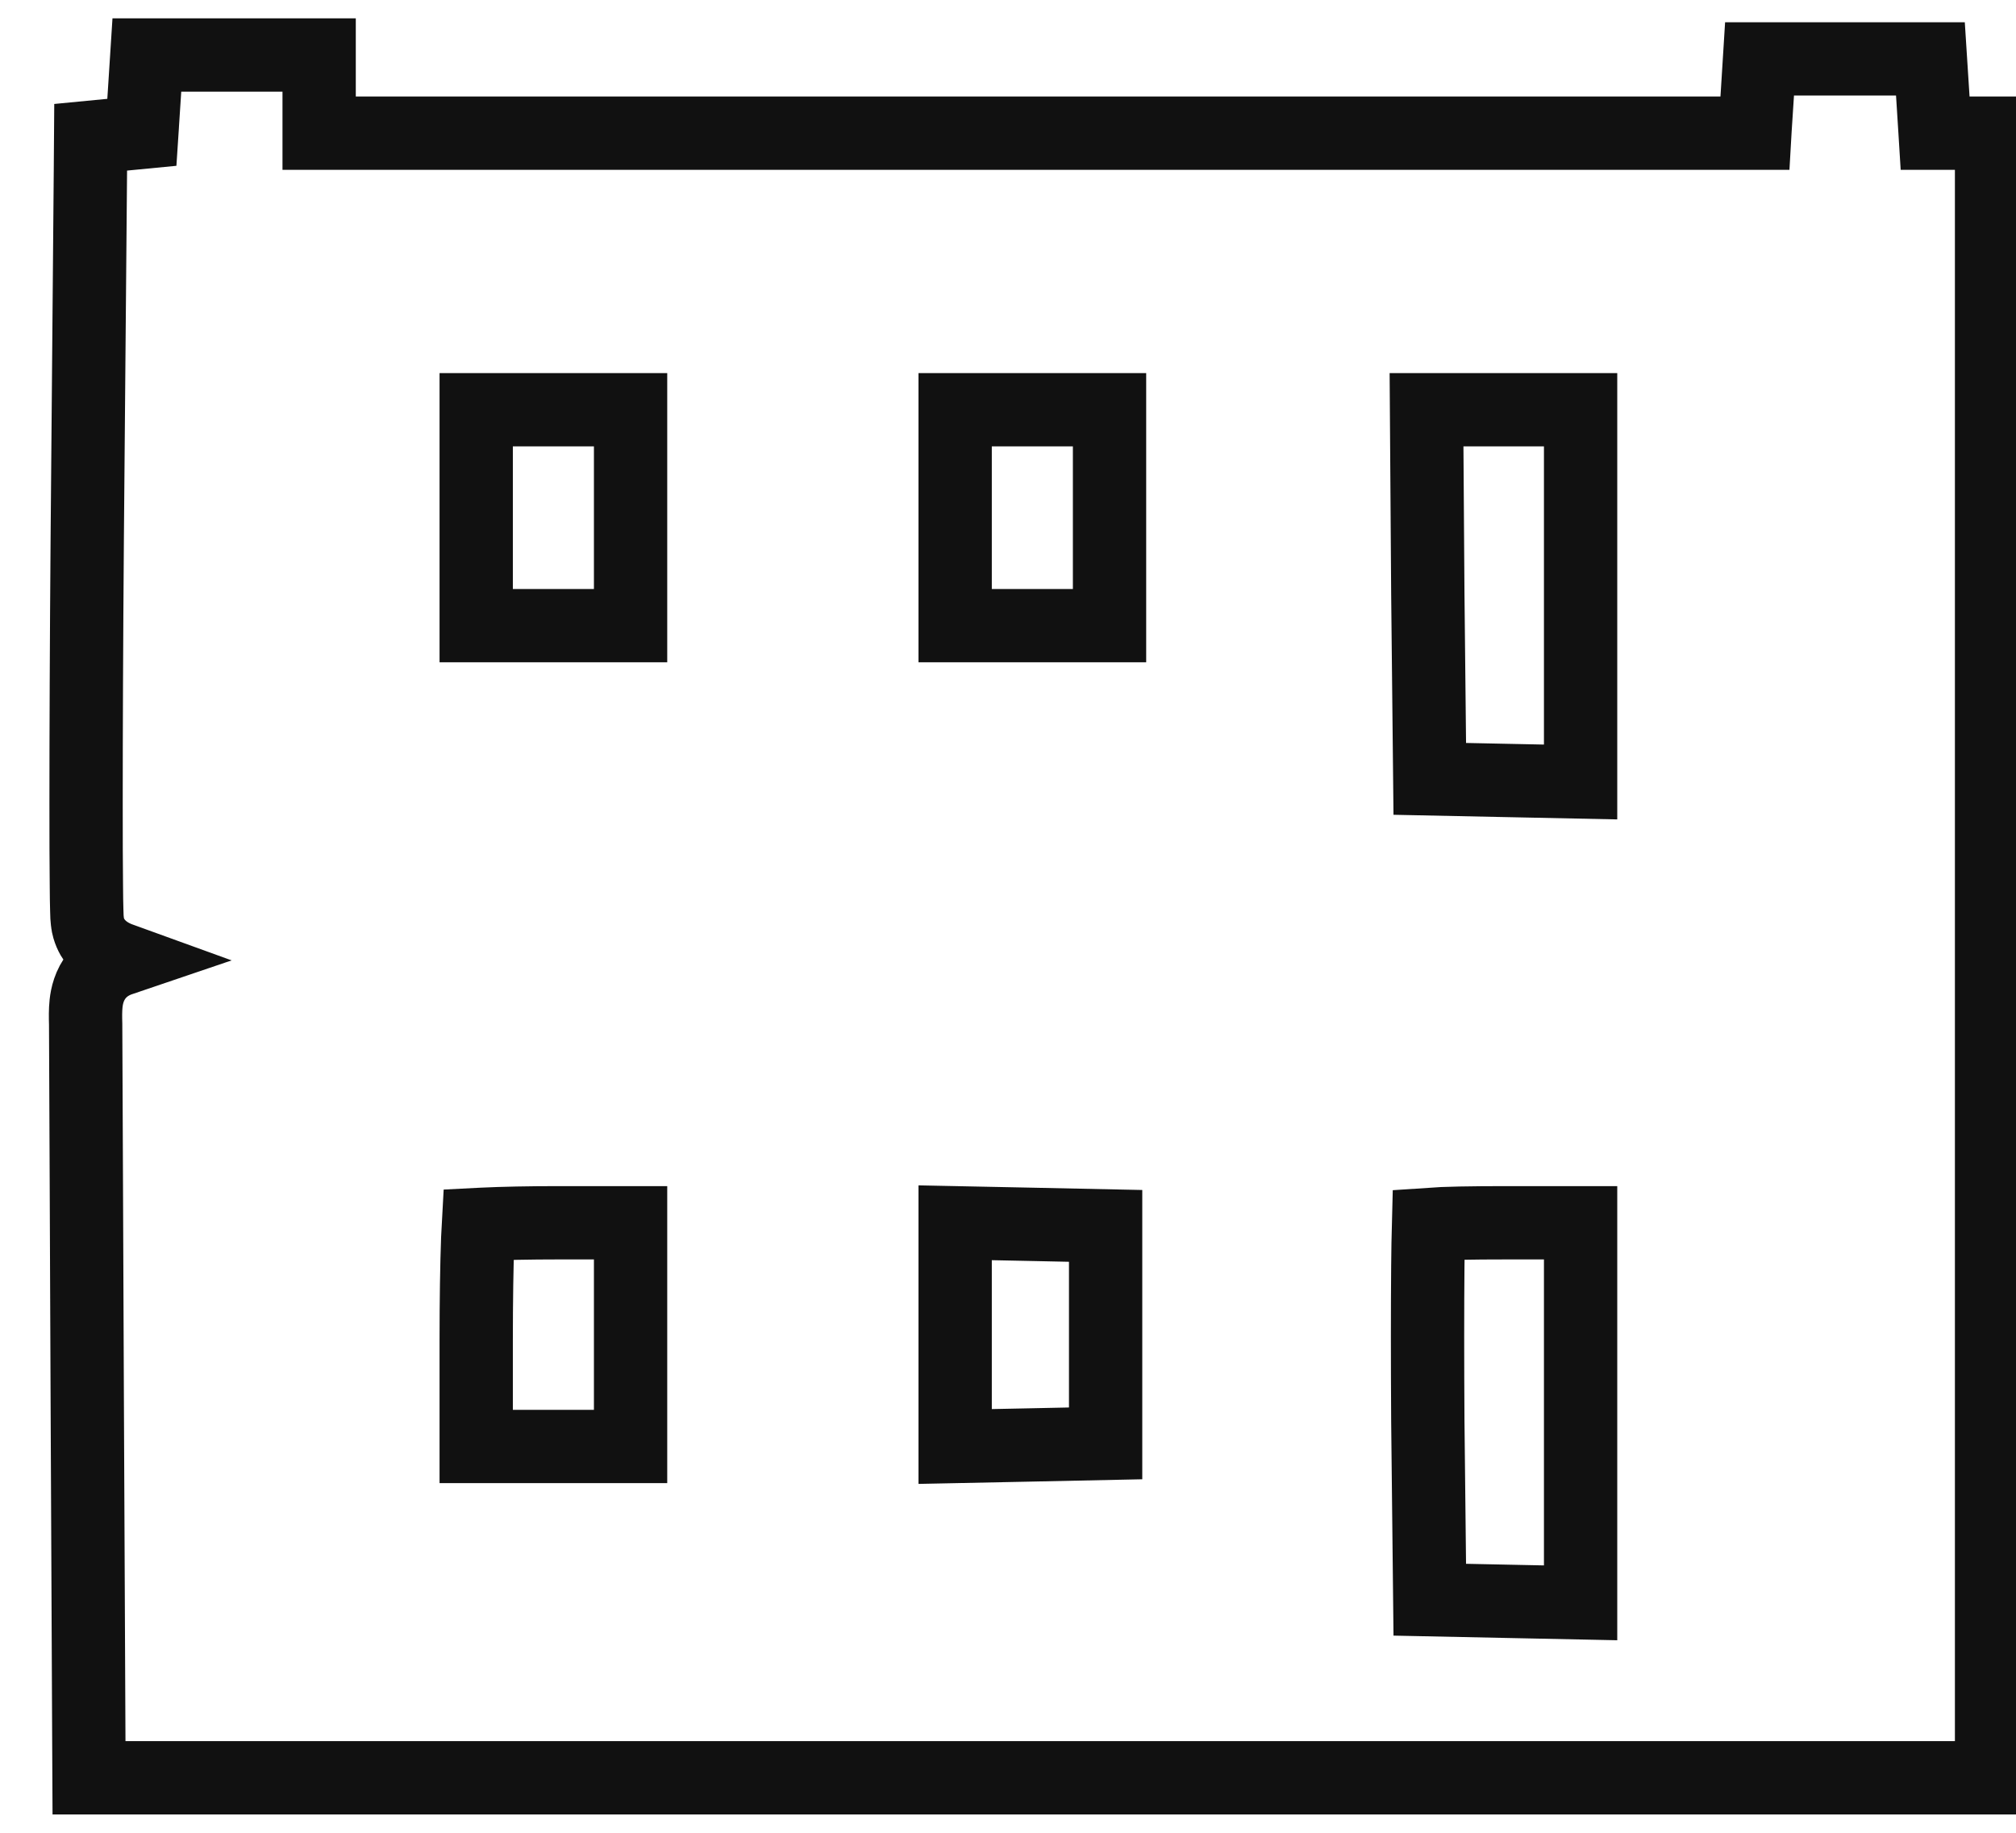 <svg width="33" height="30" viewBox="0 0 33 30" fill="none" xmlns="http://www.w3.org/2000/svg">
<path d="M5.224 2.14V2.18H16.95H28.725L28.728 2.128L28.728 2.127L28.767 1.526L28.802 0.964H29.365H30.201H31.036H31.599L31.635 1.526L31.673 2.127C31.675 2.145 31.676 2.163 31.677 2.18H32H32.6V2.78V8.922V15.064V15.616V15.664V16.216V22.358V28.5V29.1H32H17.027H2.054H1.457L1.454 28.503L1.428 22.872L1.428 22.872C1.423 21.56 1.417 20.309 1.413 19.282C1.407 17.912 1.403 16.942 1.402 16.762C1.399 16.657 1.397 16.535 1.409 16.424C1.422 16.307 1.458 16.125 1.593 15.96C1.715 15.811 1.866 15.74 1.978 15.702C1.906 15.676 1.824 15.639 1.746 15.586C1.67 15.534 1.515 15.412 1.451 15.191C1.44 15.152 1.435 15.121 1.434 15.113L1.434 15.112C1.431 15.094 1.43 15.079 1.429 15.069C1.427 15.049 1.425 15.029 1.424 15.013C1.423 14.979 1.421 14.937 1.42 14.89C1.417 14.795 1.415 14.662 1.414 14.499C1.41 14.172 1.409 13.71 1.409 13.148C1.409 12.023 1.415 10.492 1.428 8.828L1.428 8.827L1.48 2.787L1.484 2.247L2.022 2.195L2.322 2.166C2.324 2.135 2.326 2.101 2.329 2.063C2.329 2.062 2.329 2.062 2.329 2.062L2.368 1.462L2.404 0.9H2.966H3.802H4.624H5.224V1.5V2.14ZM24.661 12.775L24.661 12.775L25.873 12.8V9.754V6.707H24.61H23.351L23.372 9.709L23.372 9.711L23.404 12.749L24.661 12.775ZM7.893 20.04C7.871 20.041 7.85 20.042 7.83 20.043C7.826 20.112 7.823 20.188 7.82 20.271C7.804 20.704 7.795 21.294 7.795 21.936V23.677H9.058H10.322V21.846V20.015H9.148C8.666 20.015 8.22 20.024 7.893 20.04ZM24.661 26.211L25.873 26.236V23.126V20.015H24.674C24.064 20.015 23.652 20.023 23.383 20.042C23.378 20.222 23.375 20.456 23.372 20.732C23.366 21.393 23.366 22.285 23.372 23.248C23.372 23.249 23.372 23.249 23.372 23.25L23.404 26.185L24.661 26.211L24.661 26.211ZM9.058 10.241H10.322V8.474V6.707H9.058H7.795V8.474V10.241H9.058ZM16.898 10.241H18.162V8.474V6.707H16.898H15.635V8.474V10.241H16.898ZM16.86 23.652L18.098 23.626V21.846V20.066L16.86 20.04L16.86 20.04L15.635 20.015V21.846V23.677L16.86 23.652L16.86 23.652Z" stroke="#111111" stroke-width="1.2"/>
</svg>
